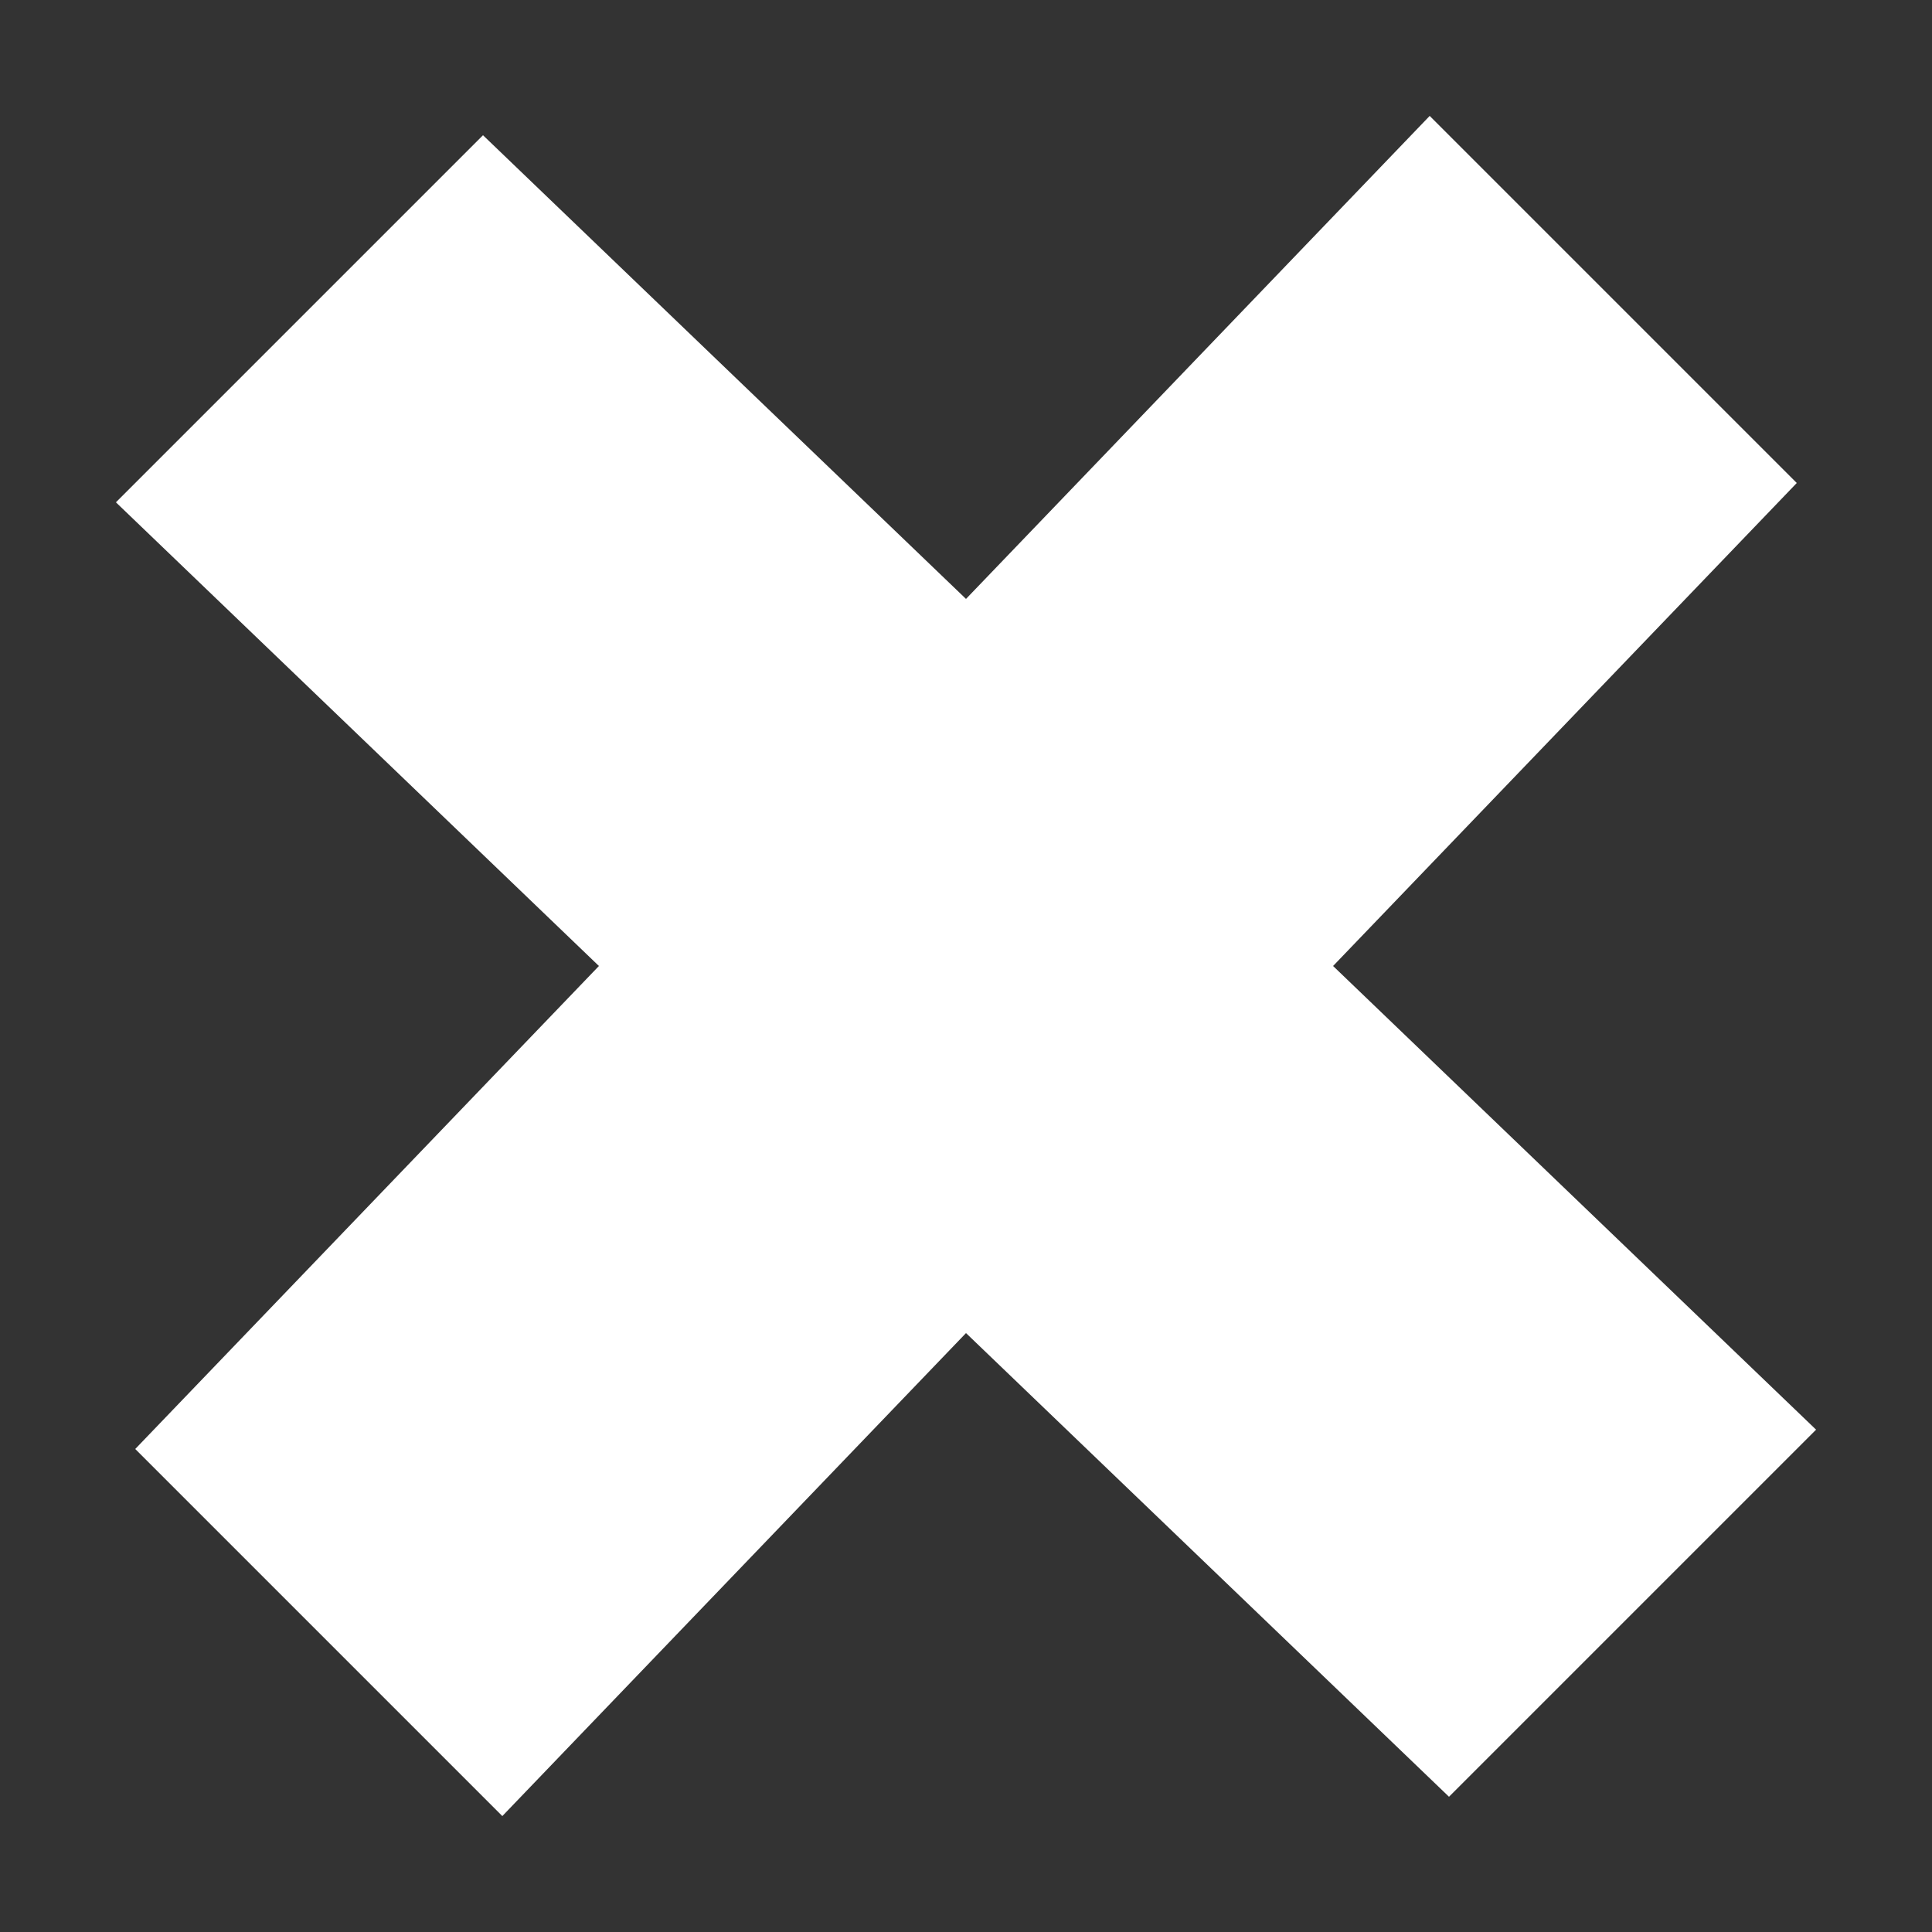 <?xml version="1.0" encoding="utf-8"?>
<!-- Generator: Adobe Illustrator 17.1.0, SVG Export Plug-In . SVG Version: 6.00 Build 0)  -->
<!DOCTYPE svg PUBLIC "-//W3C//DTD SVG 1.1//EN" "http://www.w3.org/Graphics/SVG/1.1/DTD/svg11.dtd">
<svg version="1.1" id="Слой_1" xmlns="http://www.w3.org/2000/svg" xmlns:xlink="http://www.w3.org/1999/xlink" x="0px" y="0px"
	 viewBox="0 0 10 10" enable-background="new 0 0 10 10" xml:space="preserve">
<rect x="0" y="0" width="10" height="10" fill="#333333" stroke="none"/>
<g>
	<polygon fill="#FFFFFF" points="9.4,7.4 6.9,5 9.3,2.5 7.4,0.6 5,3.1 2.5,0.7 0.6,2.6 3.1,5 0.7,7.5 2.6,9.4 5,6.9 7.5,9.3 	"/>
</g>
</svg>
